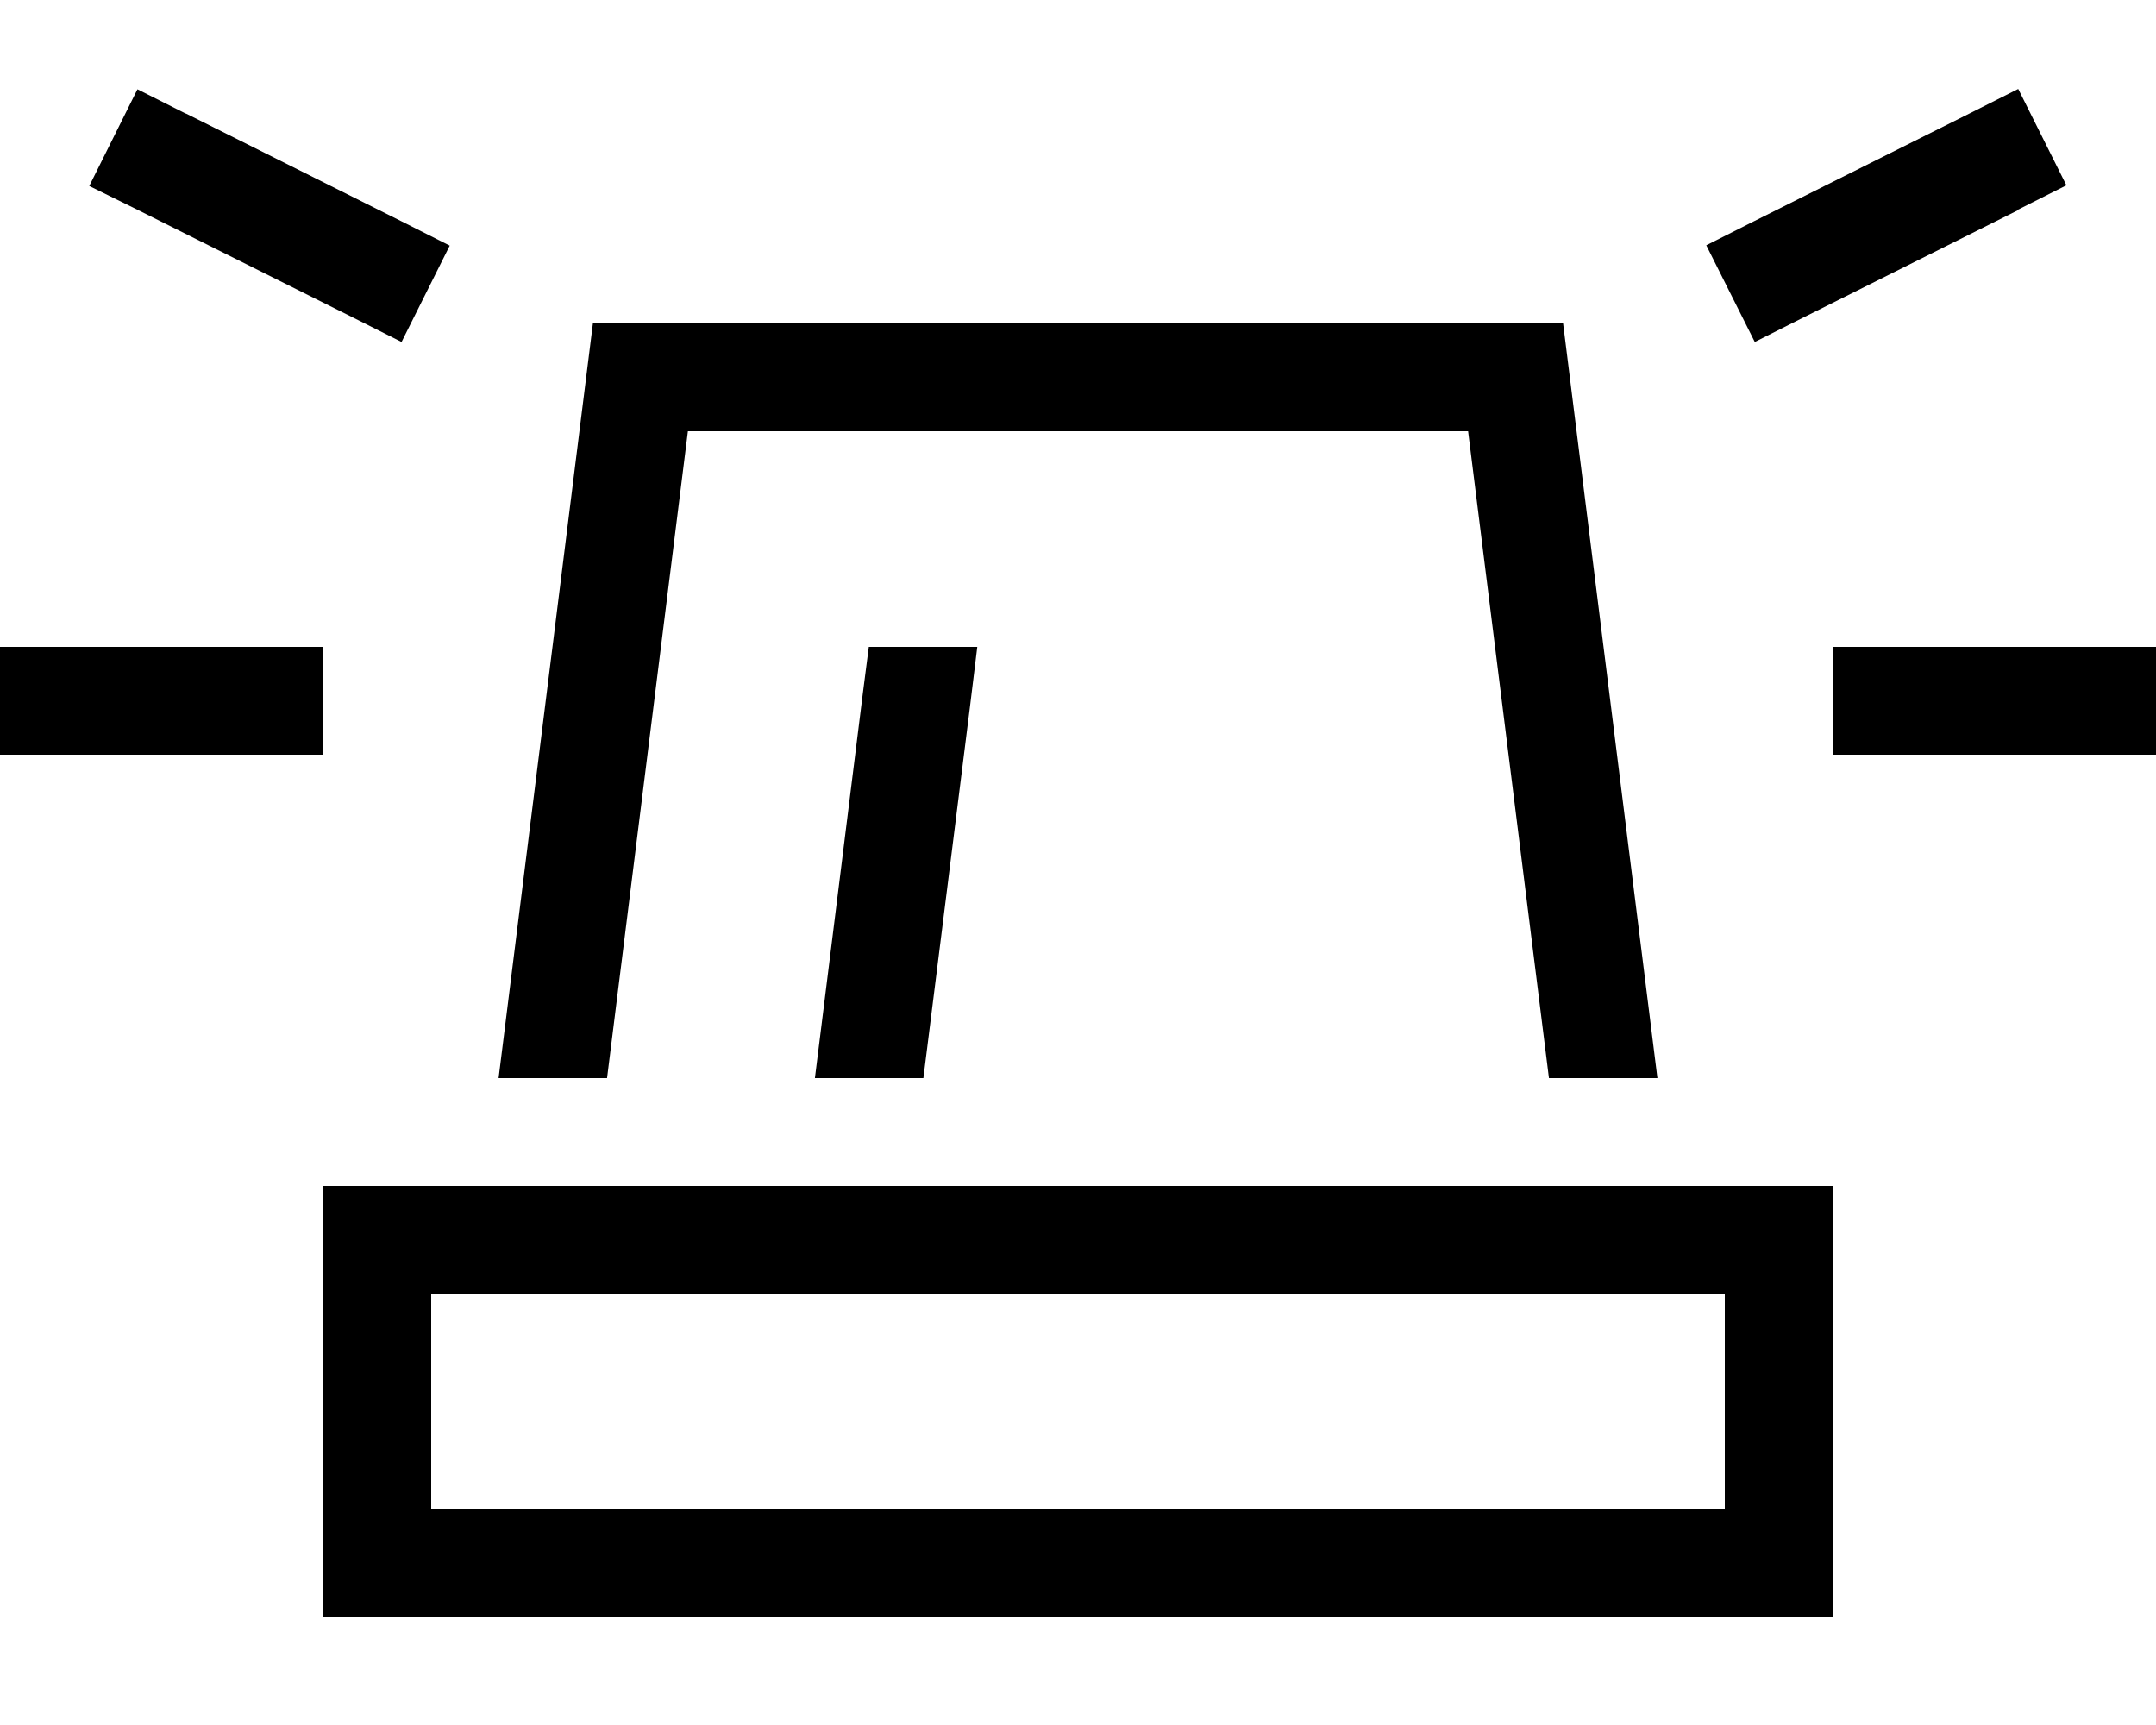 <svg xmlns="http://www.w3.org/2000/svg" viewBox="0 0 640 512"><!--! Font Awesome Pro 6.4.2 by @fontawesome - https://fontawesome.com License - https://fontawesome.com/license (Commercial License) Copyright 2023 Fonticons, Inc. --><path d="M55.2 33.7l64 32 14.3 7.2-14.3 28.6-14.3-7.2-64-32L26.5 55.2 40.8 26.5l14.3 7.2zm544 28.6l-64 32-14.3 7.2L506.5 72.8l14.3-7.2 64-32 14.3-7.2 14.3 28.6-14.3 7.2zM16 192H80 96v32H80 16 0V192H16zm544 0h64 16v32H624 560 544V192h16zM492 320H459.8l-24-192H204.2l-24 192H148L176 96H464l28 224zm-250.1 0l14.2-114 1.8-14h32.2l-2.2 18L274.1 320H241.9zM512 384H128v64H512V384zM128 352H512h32v32 64 32H512 128 96V448 384 352h32z"/></svg>